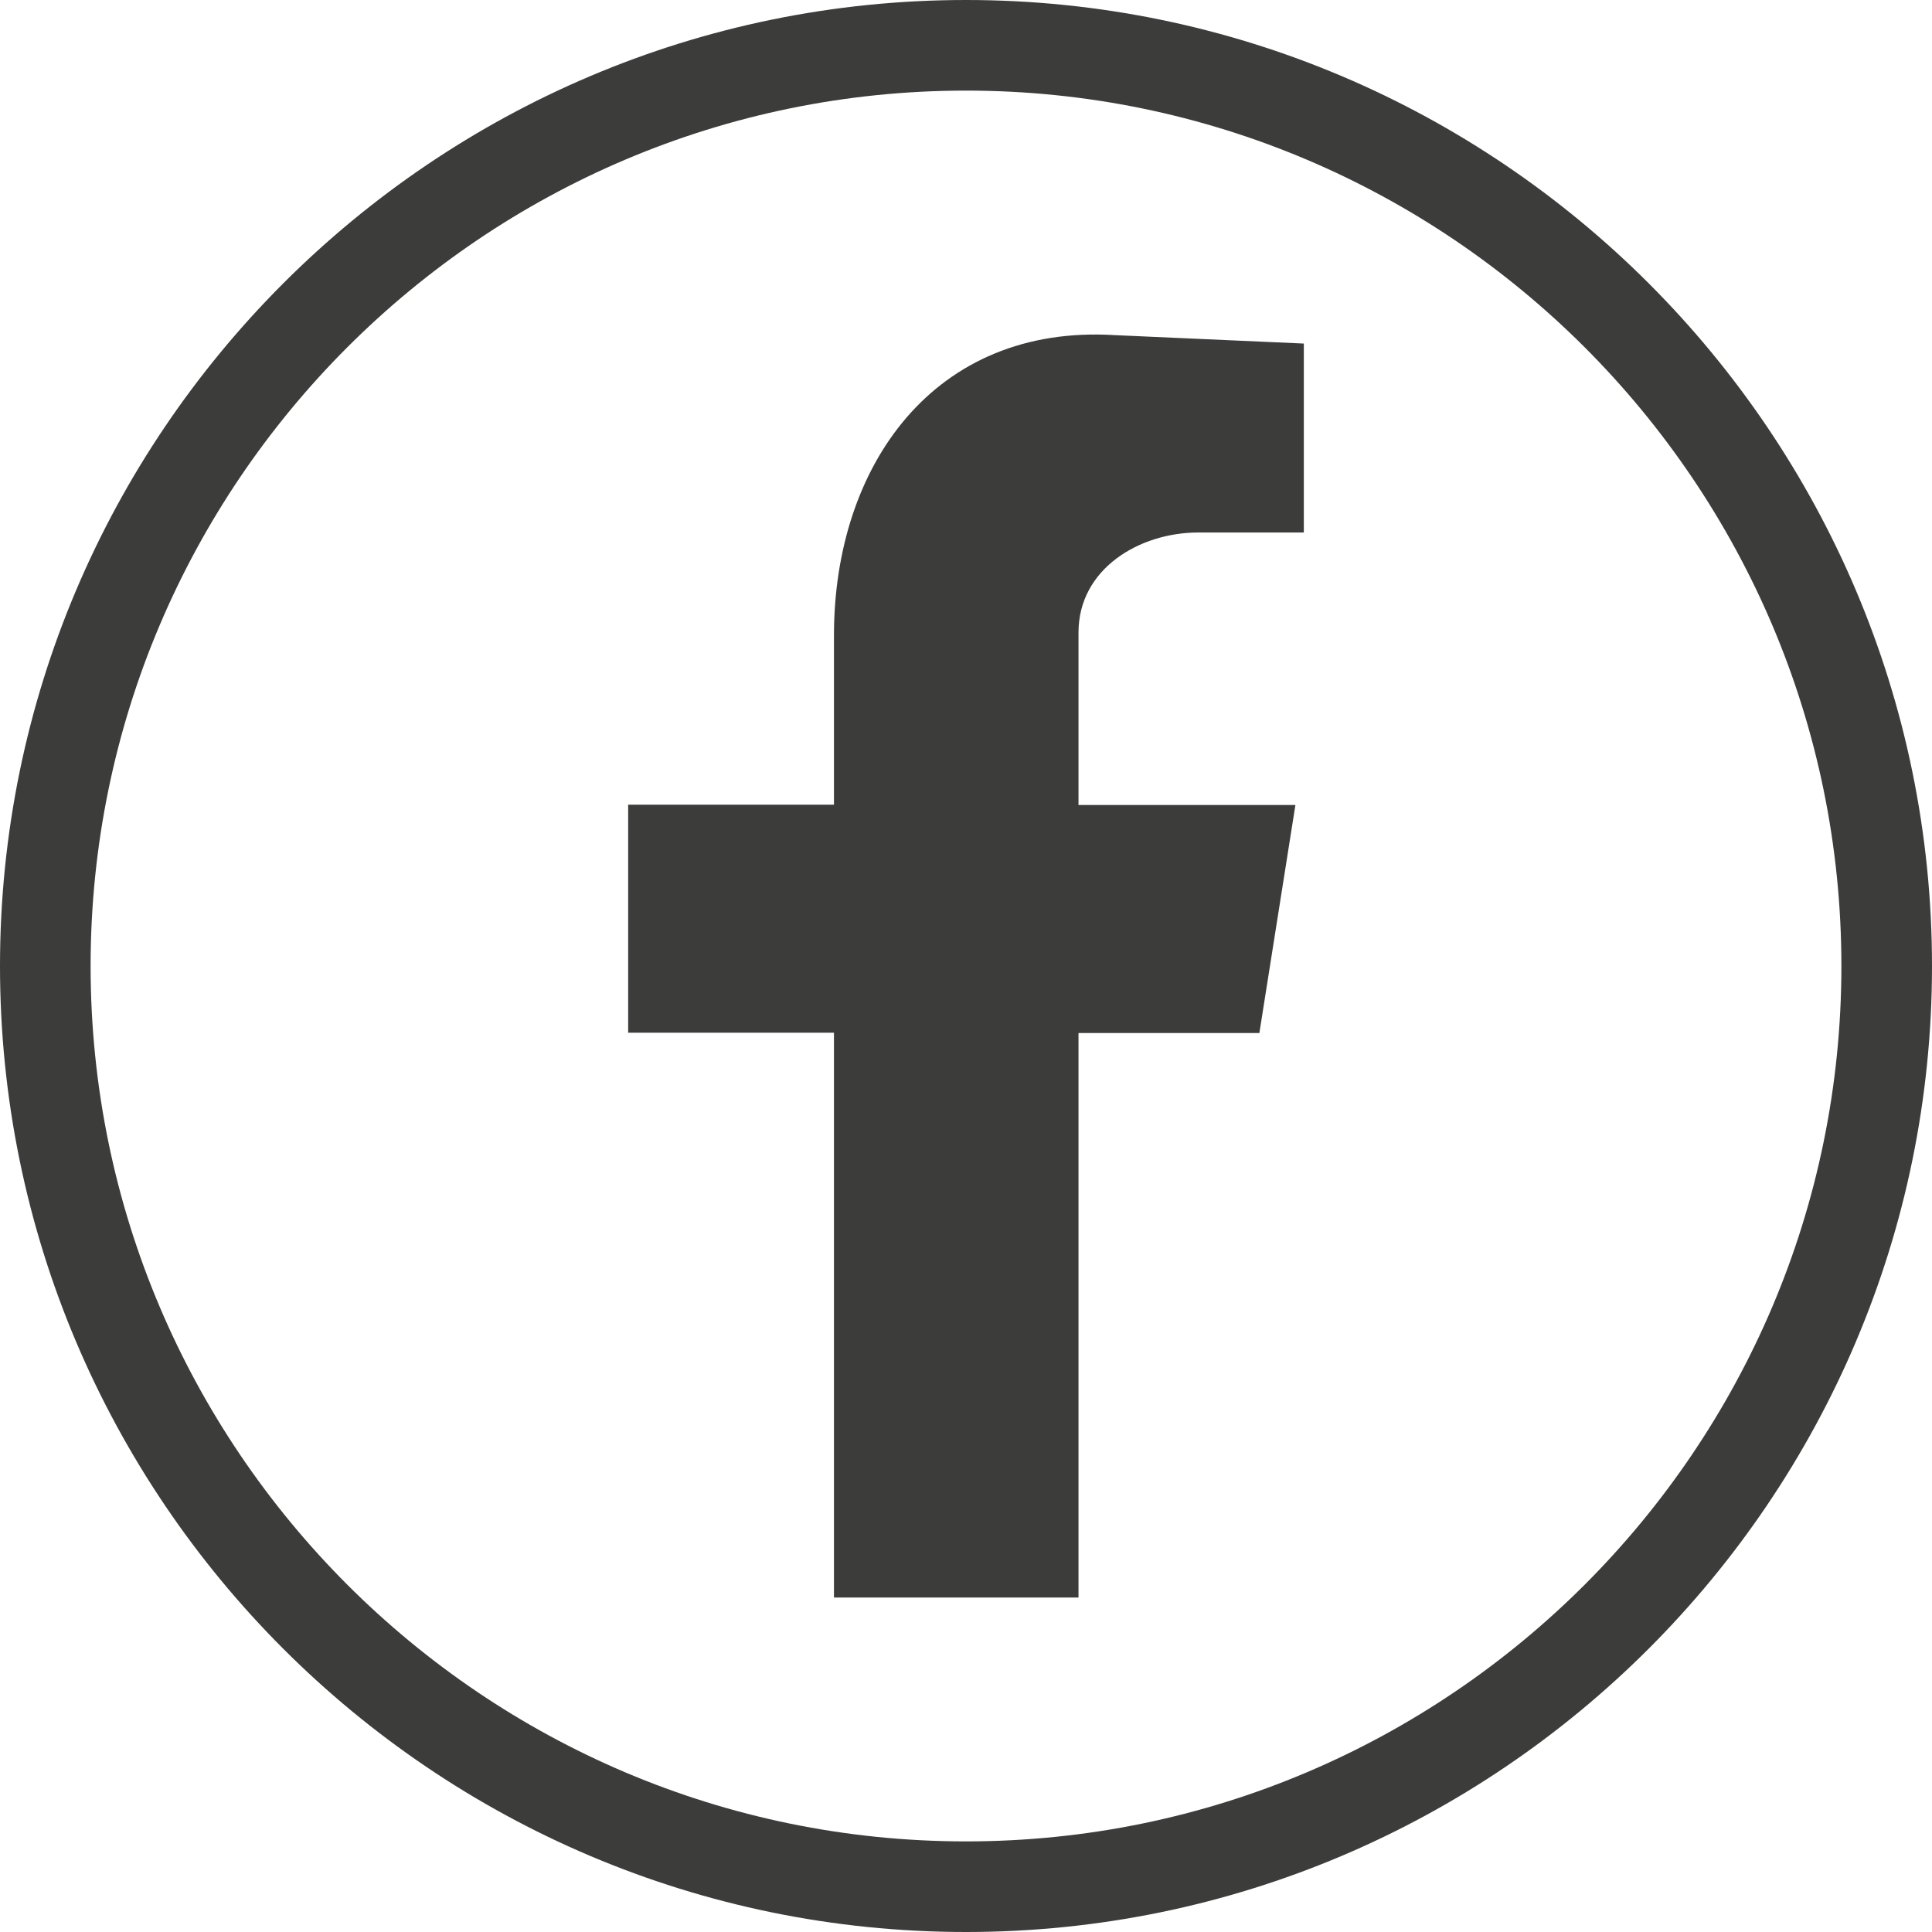 <?xml version="1.0" encoding="UTF-8"?> <svg xmlns="http://www.w3.org/2000/svg" id="Capa_1" data-name="Capa 1" viewBox="0 0 57.36 57.36"><defs><style> .cls-1, .cls-2 { fill: #3c3c3b; stroke-width: 0px; } .cls-2 { fill-rule: evenodd; } </style></defs><path class="cls-1" d="M28.68,57.36C12.86,57.36,0,44.49,0,28.68S12.87,0,28.68,0s28.68,12.87,28.68,28.68-12.87,28.68-28.68,28.68ZM28.68,2.69C14.35,2.69,2.69,14.35,2.69,28.68s11.66,25.99,25.99,25.99,25.99-11.66,25.99-25.99S43.01,2.69,28.68,2.69Z"></path><path class="cls-2" d="M24.76,47.43h7.26v-16.76h5.37l1.07-6.77h-6.44v-5.12c0-1.9,1.82-2.97,3.55-2.97h3.14v-5.61l-5.61-.25c-5.37-.33-8.34,3.88-8.34,8.91v5.03h-6.11v6.77h6.11v16.76h0Z"></path></svg> 